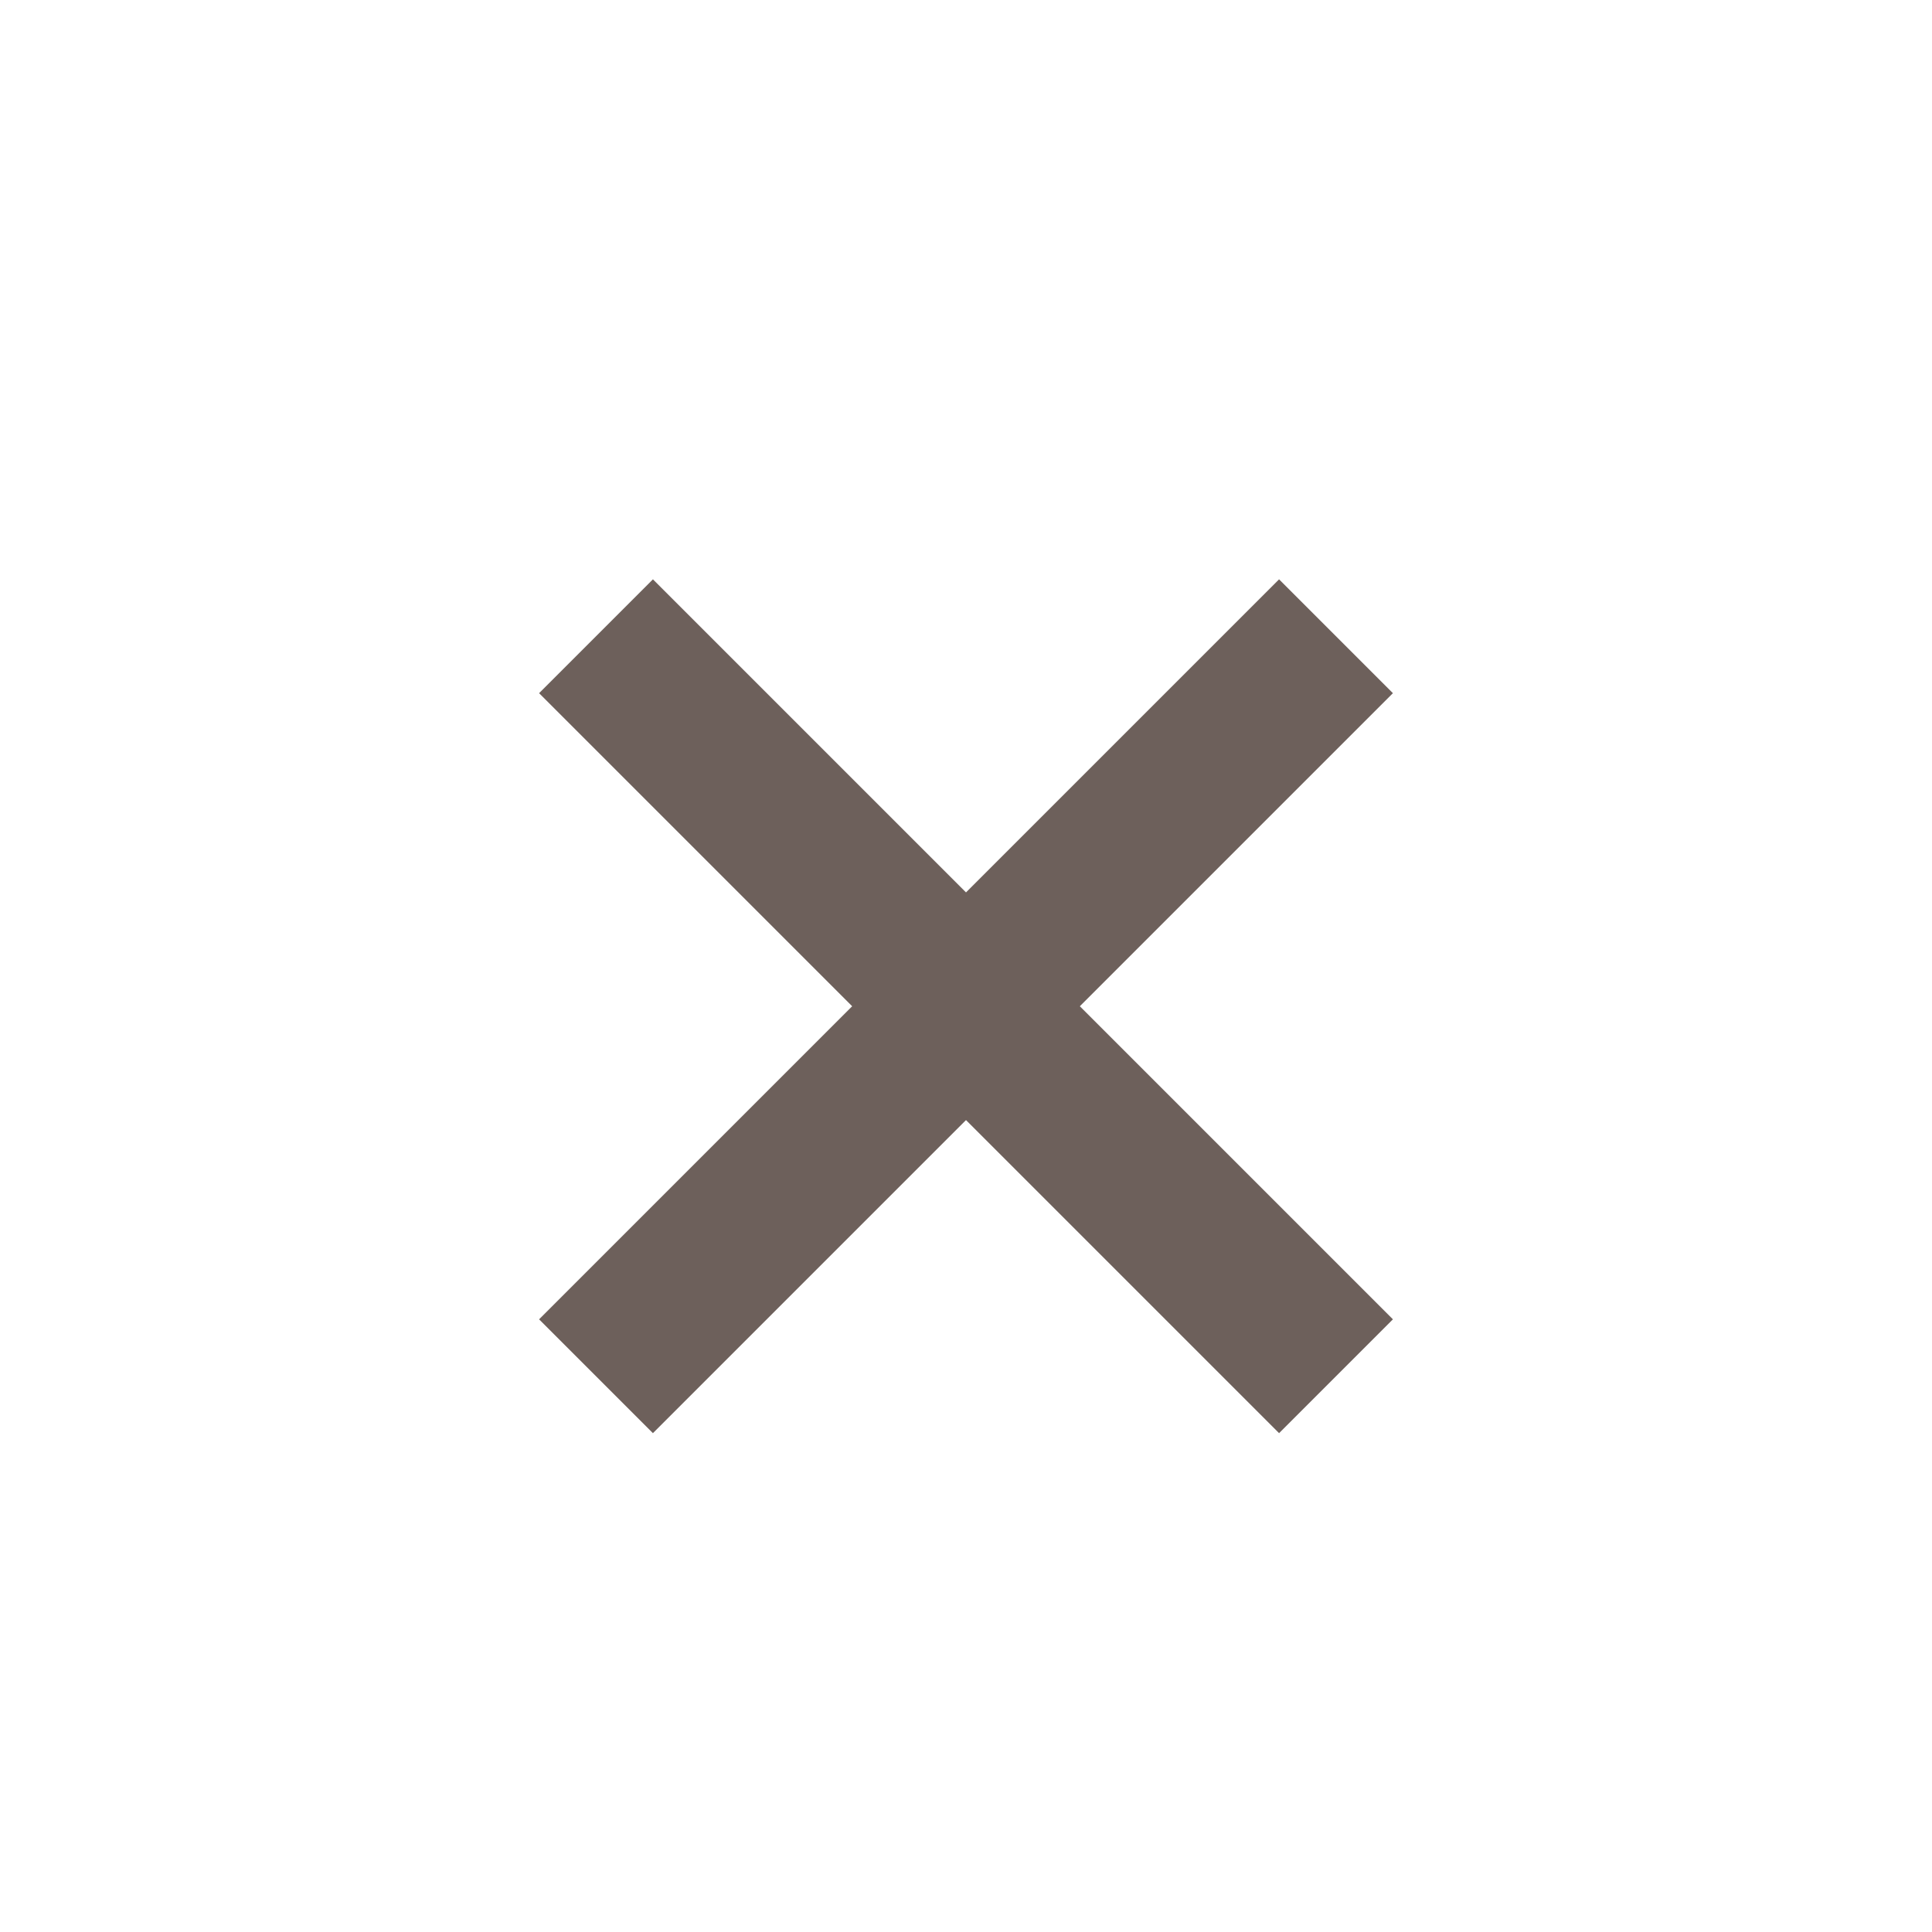<?xml version="1.0" encoding="UTF-8"?>
<svg width="24px" height="24px" viewBox="0 0 24 24" version="1.1" xmlns="http://www.w3.org/2000/svg" xmlns:xlink="http://www.w3.org/1999/xlink">
    <!-- Generator: Sketch 53.2 (72643) - https://sketchapp.com -->
    <title>Artboard</title>
    <desc>Created with Sketch.</desc>
    <g id="Artboard" stroke="none" stroke-width="1" fill="none" fill-rule="evenodd">
        <g id="Group" transform="translate(6, 7)" fill="#6D605B">
            <rect id="Rectangle" transform="translate(6, 5.5) rotate(45) translate(-6, -5.5) " x="5" y="-1" width="2" height="13"></rect>
            <rect id="Rectangle" transform="translate(6, 5.5) rotate(-45) translate(-6, -5.5) " x="5" y="-1" width="2" height="13"></rect>
        </g>
    </g>
</svg>